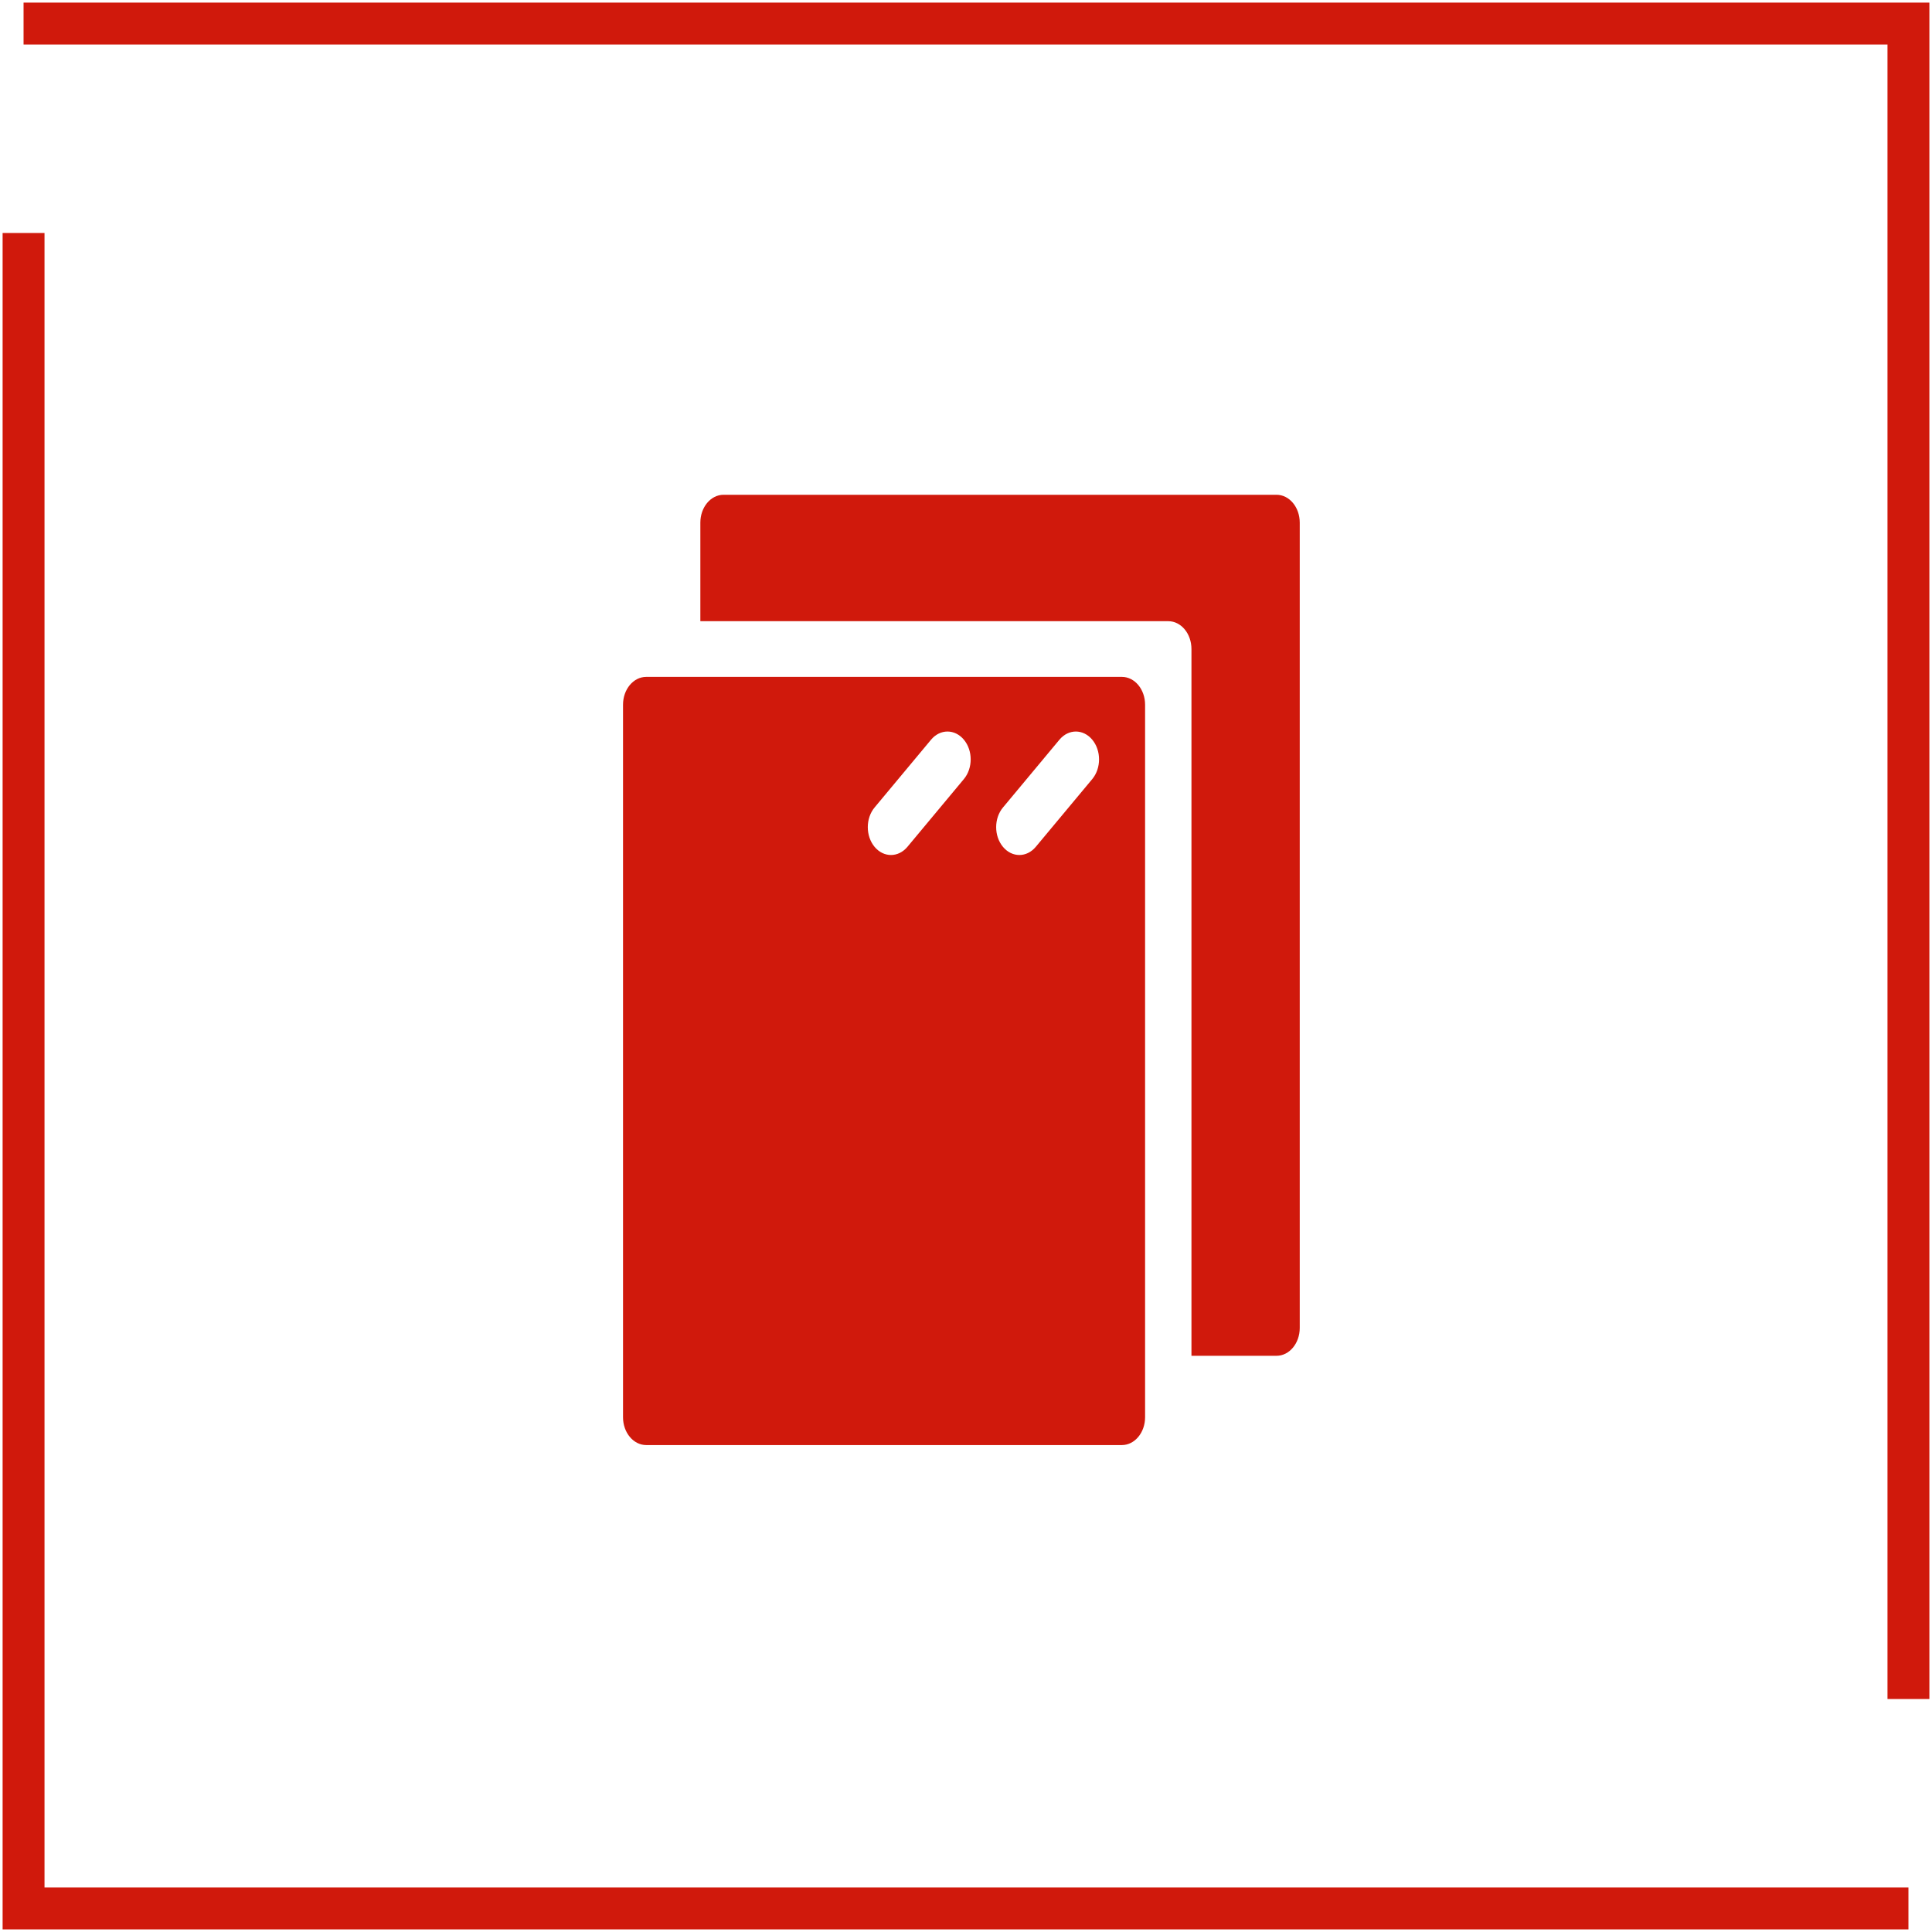 <svg width="82" height="82" viewBox="0 0 82 82" fill="none" xmlns="http://www.w3.org/2000/svg">
<path d="M81 81L47.175 81L1 81L1 9.889" stroke="#D0190C" stroke-width="1.778"/>
<path d="M1 1L34.825 1L81 1L81 72.111" stroke="#D0190C" stroke-width="1.778"/>
<g clip-path="url(#clip0_761_2207)">
<path d="M54.18 21H30.709C30.166 21 29.725 21.529 29.725 22.182V26.365H49.585C50.129 26.365 50.569 26.894 50.569 27.547V57.544H54.18C54.724 57.544 55.165 57.014 55.165 56.362V22.182C55.165 21.529 54.724 21 54.18 21Z" fill="#D0190C"/>
<path d="M47.617 28.729H27.428C26.884 28.729 26.443 29.258 26.443 29.91V60.152C26.443 60.804 26.884 61.333 27.428 61.333H47.617C48.16 61.333 48.601 60.804 48.601 60.152V29.91C48.601 29.258 48.16 28.729 47.617 28.729ZM40.91 33.066L38.513 35.943C38.32 36.173 38.068 36.289 37.816 36.289C37.564 36.289 37.312 36.174 37.12 35.943C36.736 35.481 36.736 34.733 37.12 34.272L39.517 31.395C39.902 30.933 40.526 30.933 40.91 31.395C41.295 31.856 41.295 32.605 40.91 33.066ZM46.359 33.066L43.961 35.943C43.769 36.173 43.517 36.289 43.265 36.289C43.013 36.289 42.761 36.174 42.569 35.943C42.184 35.481 42.184 34.733 42.569 34.272L44.966 31.395C45.351 30.933 45.974 30.933 46.359 31.395C46.743 31.856 46.743 32.605 46.359 33.066Z" fill="#D0190C"/>
</g>
<defs>
<clipPath id="clip0_761_2207">
<rect width="33.611" height="40.333" fill="white" transform="translate(24 21)"/>
</clipPath>
</defs>
</svg>
